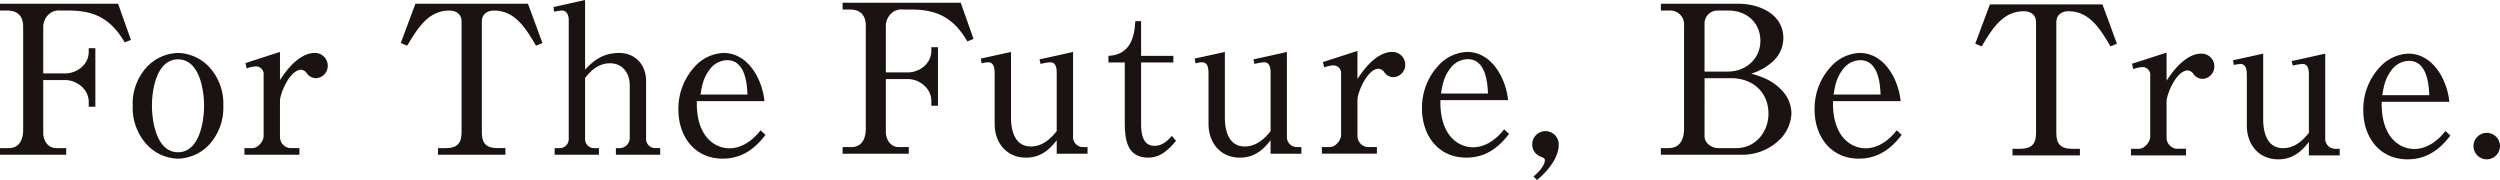 <svg xmlns="http://www.w3.org/2000/svg" xmlns:xlink="http://www.w3.org/1999/xlink" width="694.562" height="50" viewBox="0 0 694.562 50">
  <defs>
    <clipPath id="clip-path">
      <rect id="長方形_1165" data-name="長方形 1165" width="694.562" height="50" fill="none"/>
    </clipPath>
  </defs>
  <g id="グループ_309" data-name="グループ 309" transform="translate(0 0)">
    <g id="グループ_308" data-name="グループ 308" transform="translate(0 0)" clip-path="url(#clip-path)">
      <path id="パス_569" data-name="パス 569" d="M0,42.635V40.8H2.471c2.931,0,3.965-2.473,3.965-5V7.063c0-2.873-1.493-4.481-4.368-4.481H0V.684H32.814l3.563,10.057-1.724.69c-3.678-6.32-8.159-8.849-15.459-8.849H16.838A4.057,4.057,0,0,0,13.449,3.73a4.821,4.821,0,0,0-1.438,3.448V20.049h6.036c3.389,0,6.607-2.468,6.607-6.033v-.975h1.84V29.3h-1.84V27.981c0-3.506-3.276-6.092-6.607-6.092H12.011V36.544c0,2.126,1.264,4.253,3.62,4.253H18.39v1.839Z" transform="translate(0 0.351)" fill="#1a1311"/>
      <path id="パス_570" data-name="パス 570" d="M45.47,13.463a14.978,14.978,0,0,1,4.08,10.919,15.114,15.114,0,0,1-4.08,10.976,12.23,12.23,0,0,1-8.505,3.735,12.23,12.23,0,0,1-8.505-3.735,15.12,15.12,0,0,1-4.08-10.976,14.984,14.984,0,0,1,4.08-10.919,12.331,12.331,0,0,1,8.505-3.735,12.331,12.331,0,0,1,8.505,3.735M29.724,24.382c0,4.482,1.322,12.93,7.241,12.93s7.241-8.448,7.241-12.93-1.322-12.874-7.241-12.874S29.724,19.9,29.724,24.382" transform="translate(12.49 4.984)" fill="#1a1311"/>
      <path id="パス_571" data-name="パス 571" d="M54.783,9.538v7.816c2.01-3.161,5.574-7.53,9.655-7.53a3.545,3.545,0,0,1,3.619,3.507,3.437,3.437,0,0,1-3.276,3.506A3.1,3.1,0,0,1,62.2,15.4,2.29,2.29,0,0,0,60.7,14.48c-3.22,0-5.919,6.724-5.919,8.62V33.156a3.115,3.115,0,0,0,2.757,3.1h2.644V38.1H44.9V36.261h2.24c1.5,0,3.1-1.9,3.1-3.333V15.974a2.147,2.147,0,0,0-2.184-2.414,8.088,8.088,0,0,0-2.529.573l-.346-1.493Z" transform="translate(23.002 4.887)" fill="#1a1311"/>
      <path id="パス_572" data-name="パス 572" d="M112.988,11.6l-1.781.747c-2.872-4.883-5.862-9.768-11.666-9.768-1.954,0-3.391,1.034-3.391,3.046v30.86c0,3.046,1.322,4.31,4.312,4.31h2.24v1.839H83.968V40.8h2.24c2.99,0,4.312-1.322,4.312-4.31V5.627c0-2.011-1.438-3.046-3.392-3.046-5.688,0-8.62,4.54-11.723,9.768l-1.78-.747L77.7.683h31.264Z" transform="translate(37.718 0.35)" fill="#1a1311"/>
      <path id="パス_573" data-name="パス 573" d="M110.462,19.367c2.644-2.929,5.4-4.655,9.484-4.655,4.481,0,7.469,3.333,7.469,7.76v16.2a2.519,2.519,0,0,0,2.415,2.471h1.493v1.839h-12.3V41.147h1.322a2.868,2.868,0,0,0,2.529-2.873v-14.6c0-3.276-1.954-6.092-5.458-6.092-3.047,0-5.172,1.782-6.955,4.08v16.9a2.494,2.494,0,0,0,2.358,2.586h1.493v1.839h-12.3V41.147h1.552a2.51,2.51,0,0,0,2.356-2.644V5.689c0-1.207-.343-2.757-1.9-2.757a9.13,9.13,0,0,0-2.126.343l-.228-1.322L110.462,0Z" transform="translate(52.087 0)" fill="#1a1311"/>
      <path id="パス_574" data-name="パス 574" d="M129.743,23.864c0,3.967,1.033,8.563,4.6,10.978a8.06,8.06,0,0,0,4.425,1.378c3.561,0,6.609-2.3,8.676-5l1.379,1.264c-3.046,4.023-6.722,6.607-11.894,6.607-7.873,0-12.3-6.262-12.3-13.62a17.21,17.21,0,0,1,4.712-12.124,11.354,11.354,0,0,1,7.816-3.622c6.9,0,10.805,7.415,11.38,13.392H129.743Zm14.074-2.585c-.115-3.622-.861-9.541-5.632-9.541a6.134,6.134,0,0,0-4.941,2.7c-1.611,2.126-2.069,4.251-2.473,6.839Z" transform="translate(63.848 4.984)" fill="#1a1311"/>
      <path id="パス_575" data-name="パス 575" d="M307.189,40.8c3.333,0,4.368-2.529,4.368-5.459V6.718a3.831,3.831,0,0,0-4.023-4.136H305.12V.684h21.493c5.747,0,12.528,2.816,12.528,9.538a8.845,8.845,0,0,1-3.1,6.668,16.02,16.02,0,0,1-5.8,3.218c3.218.919,5.862,1.952,8.275,4.425a9.431,9.431,0,0,1,2.873,6.551,10.719,10.719,0,0,1-3.333,7.415,14.737,14.737,0,0,1-10.691,4.136H305.12V40.8ZM323.74,19.533c4.942,0,9.022-3.507,9.022-8.564s-3.908-8.387-8.793-8.387h-2.988a3.582,3.582,0,0,0-3.735,3.561v13.39Zm-6.494,17.93c0,1.954,1.954,3.333,3.793,3.333H326.1c5.287,0,8.908-4.484,8.908-9.54,0-6.092-4.482-9.884-10.344-9.884h-7.413Z" transform="translate(156.316 0.351)" fill="#1a1311"/>
      <path id="パス_576" data-name="パス 576" d="M338.47,23.864c0,3.967,1.033,8.563,4.6,10.978a8.06,8.06,0,0,0,4.425,1.378c3.561,0,6.609-2.3,8.676-5l1.379,1.264c-3.046,4.023-6.722,6.607-11.894,6.607-7.873,0-12.3-6.262-12.3-13.62a17.21,17.21,0,0,1,4.712-12.124,11.354,11.354,0,0,1,7.816-3.622c6.9,0,10.805,7.415,11.38,13.392H338.47Zm13.216-2.585c-.115-3.622-.86-9.541-5.632-9.541a6.134,6.134,0,0,0-4.941,2.7c-1.611,2.126-2.069,4.251-2.473,6.839Z" transform="translate(170.781 4.984)" fill="#1a1311"/>
      <path id="パス_577" data-name="パス 577" d="M154.795,42.447V40.609h2.471c2.931,0,3.965-2.471,3.965-5V6.876c0-2.875-1.493-4.482-4.368-4.482h-2.069V.5h32.814l3.563,10.057-1.724.69c-3.678-6.32-8.159-8.849-15.459-8.849h-2.356a4.057,4.057,0,0,0-3.389,1.148,4.822,4.822,0,0,0-1.438,3.45V19.863h6.036c3.389,0,6.607-2.47,6.607-6.034v-.975h1.84V29.116h-1.84V27.795c0-3.507-3.276-6.093-6.607-6.093h-6.036V36.357c0,2.125,1.264,4.251,3.62,4.251h2.758v1.839Z" transform="translate(79.303 0.255)" fill="#1a1311"/>
      <path id="パス_578" data-name="パス 578" d="M201.271,34.079c-2.184,2.873-4.712,4.827-8.505,4.827-5.459,0-8.735-4.138-8.735-9.367V15.747c0-1.379-.057-3.333-1.839-3.333a9.586,9.586,0,0,0-1.781.287l-.23-1.322,8.392-1.839V27.815c0,3.62,1.09,7.988,5.515,7.988,3.1,0,5.344-1.954,7.183-4.253V15.229c0-1.207-.23-2.816-1.782-2.816a14.754,14.754,0,0,0-2.7.46l-.287-1.264,9.31-2.069V32.929a2.8,2.8,0,0,0,2.586,3.046h1.437v1.839h-8.563Z" transform="translate(92.308 4.888)" fill="#1a1311"/>
      <path id="パス_579" data-name="パス 579" d="M222.418,37.152c-2.126,2.471-4.254,4.655-7.758,4.655-5.691,0-6.494-4.827-6.494-9.425V15.372h-4.54V13.533c5.747-.289,7.239-4.655,7.471-9.655h1.609v9.655h8.965v1.839h-8.965V32.5c0,2.529.4,6.034,3.735,6.034,2.126,0,3.506-1.322,4.827-2.758Z" transform="translate(104.32 1.987)" fill="#1a1311"/>
      <path id="パス_580" data-name="パス 580" d="M240.562,34.079c-2.185,2.873-4.714,4.827-8.507,4.827-5.459,0-8.735-4.138-8.735-9.367V15.747c0-1.379-.056-3.333-1.839-3.333a9.571,9.571,0,0,0-1.78.287l-.231-1.322,8.392-1.839V27.815c0,3.62,1.092,7.988,5.517,7.988,3.1,0,5.343-1.954,7.183-4.253V15.229c0-1.207-.23-2.816-1.781-2.816a14.769,14.769,0,0,0-2.7.46l-.286-1.264L245.1,9.54V32.929a2.8,2.8,0,0,0,2.585,3.046h1.438v1.839h-8.563Z" transform="translate(112.437 4.888)" fill="#1a1311"/>
      <path id="パス_581" data-name="パス 581" d="M252.724,9.35v7.816C254.735,14,258.3,9.637,262.38,9.637A3.543,3.543,0,0,1,266,13.143a3.437,3.437,0,0,1-3.276,3.506,3.089,3.089,0,0,1-2.585-1.437,2.3,2.3,0,0,0-1.494-.919c-3.22,0-5.919,6.724-5.919,8.62V32.969a3.116,3.116,0,0,0,2.758,3.1h2.644v1.839H242.841V36.073h2.238c1.5,0,3.1-1.9,3.1-3.333V15.786A2.147,2.147,0,0,0,246,13.373a8.049,8.049,0,0,0-2.529.575l-.346-1.494Z" transform="translate(124.41 4.791)" fill="#1a1311"/>
      <path id="パス_582" data-name="パス 582" d="M266.348,23.677c0,3.965,1.033,8.563,4.6,10.976a8.053,8.053,0,0,0,4.425,1.379c3.561,0,6.61-2.3,8.678-5l1.379,1.264c-3.046,4.023-6.722,6.609-11.894,6.609-7.875,0-12.3-6.264-12.3-13.621a17.208,17.208,0,0,1,4.711-12.124,11.358,11.358,0,0,1,7.816-3.62c6.9,0,10.805,7.413,11.382,13.39H266.348Zm13.215-2.586c-.115-3.622-.859-9.541-5.63-9.541a6.129,6.129,0,0,0-4.941,2.7c-1.611,2.126-2.07,4.253-2.473,6.839Z" transform="translate(133.832 4.888)" fill="#1a1311"/>
      <path id="パス_583" data-name="パス 583" d="M281.831,36.679c1.494-1.151,3.161-3.162,3.161-4.484,0-.46-.231-.632-1.034-.975a3.59,3.59,0,0,1-2.473-3.45,3.679,3.679,0,1,1,7.356.116c0,3.734-3.276,7.528-6.034,9.77Z" transform="translate(144.208 12.344)" fill="#1a1311"/>
      <path id="パス_584" data-name="パス 584" d="M402.234,11.728l-1.781.747c-2.873-4.885-5.863-9.77-11.667-9.77-1.952,0-3.391,1.034-3.391,3.046v30.86c0,3.046,1.323,4.31,4.313,4.31h2.238v1.839H373.214V40.922h2.238c2.99,0,4.313-1.322,4.313-4.31V5.752c0-2.011-1.44-3.046-3.392-3.046-5.688,0-8.622,4.54-11.723,9.77l-1.78-.747L366.949.808h31.263Z" transform="translate(185.902 0.414)" fill="#1a1311"/>
      <path id="パス_585" data-name="パス 585" d="M401.366,9.662v7.816c2.011-3.161,5.574-7.528,9.656-7.528a3.543,3.543,0,0,1,3.617,3.506,3.437,3.437,0,0,1-3.276,3.506,3.089,3.089,0,0,1-2.585-1.437,2.3,2.3,0,0,0-1.494-.919c-3.22,0-5.919,6.724-5.919,8.62V33.281a3.115,3.115,0,0,0,2.758,3.1h2.643v1.839H391.483V36.385h2.238c1.5,0,3.1-1.9,3.1-3.333V16.1a2.147,2.147,0,0,0-2.182-2.414,8.049,8.049,0,0,0-2.529.575l-.346-1.494Z" transform="translate(200.561 4.95)" fill="#1a1311"/>
      <path id="パス_586" data-name="パス 586" d="M431.305,34.391c-2.182,2.873-4.711,4.827-8.5,4.827-5.461,0-8.737-4.138-8.737-9.367V16.059c0-1.379-.057-3.333-1.837-3.333a9.546,9.546,0,0,0-1.781.287l-.23-1.322,8.392-1.839V28.127c0,3.62,1.089,7.988,5.514,7.988,3.1,0,5.346-1.954,7.183-4.253V15.541c0-1.207-.23-2.816-1.782-2.816a14.739,14.739,0,0,0-2.7.46l-.289-1.264,9.31-2.069V33.241a2.8,2.8,0,0,0,2.588,3.046h1.435v1.839h-8.563Z" transform="translate(210.158 5.048)" fill="#1a1311"/>
      <path id="パス_587" data-name="パス 587" d="M439.271,23.99c0,3.965,1.033,8.563,4.6,10.976a8.053,8.053,0,0,0,4.425,1.379c3.562,0,6.61-2.3,8.678-5l1.379,1.264c-3.046,4.023-6.722,6.609-11.894,6.609-7.875,0-12.3-6.264-12.3-13.621a17.208,17.208,0,0,1,4.711-12.124,11.358,11.358,0,0,1,7.816-3.62c6.9,0,10.805,7.413,11.382,13.39H439.271ZM452.486,21.4c-.115-3.622-.859-9.541-5.63-9.541a6.129,6.129,0,0,0-4.941,2.7c-1.611,2.126-2.07,4.253-2.473,6.839Z" transform="translate(222.422 5.048)" fill="#1a1311"/>
      <path id="パス_588" data-name="パス 588" d="M461.763,28.084a3.705,3.705,0,0,1-3.678,3.679,3.679,3.679,0,1,1,3.678-3.679" transform="translate(232.798 12.504)" fill="#1a1311"/>
    </g>
  </g>
</svg>

